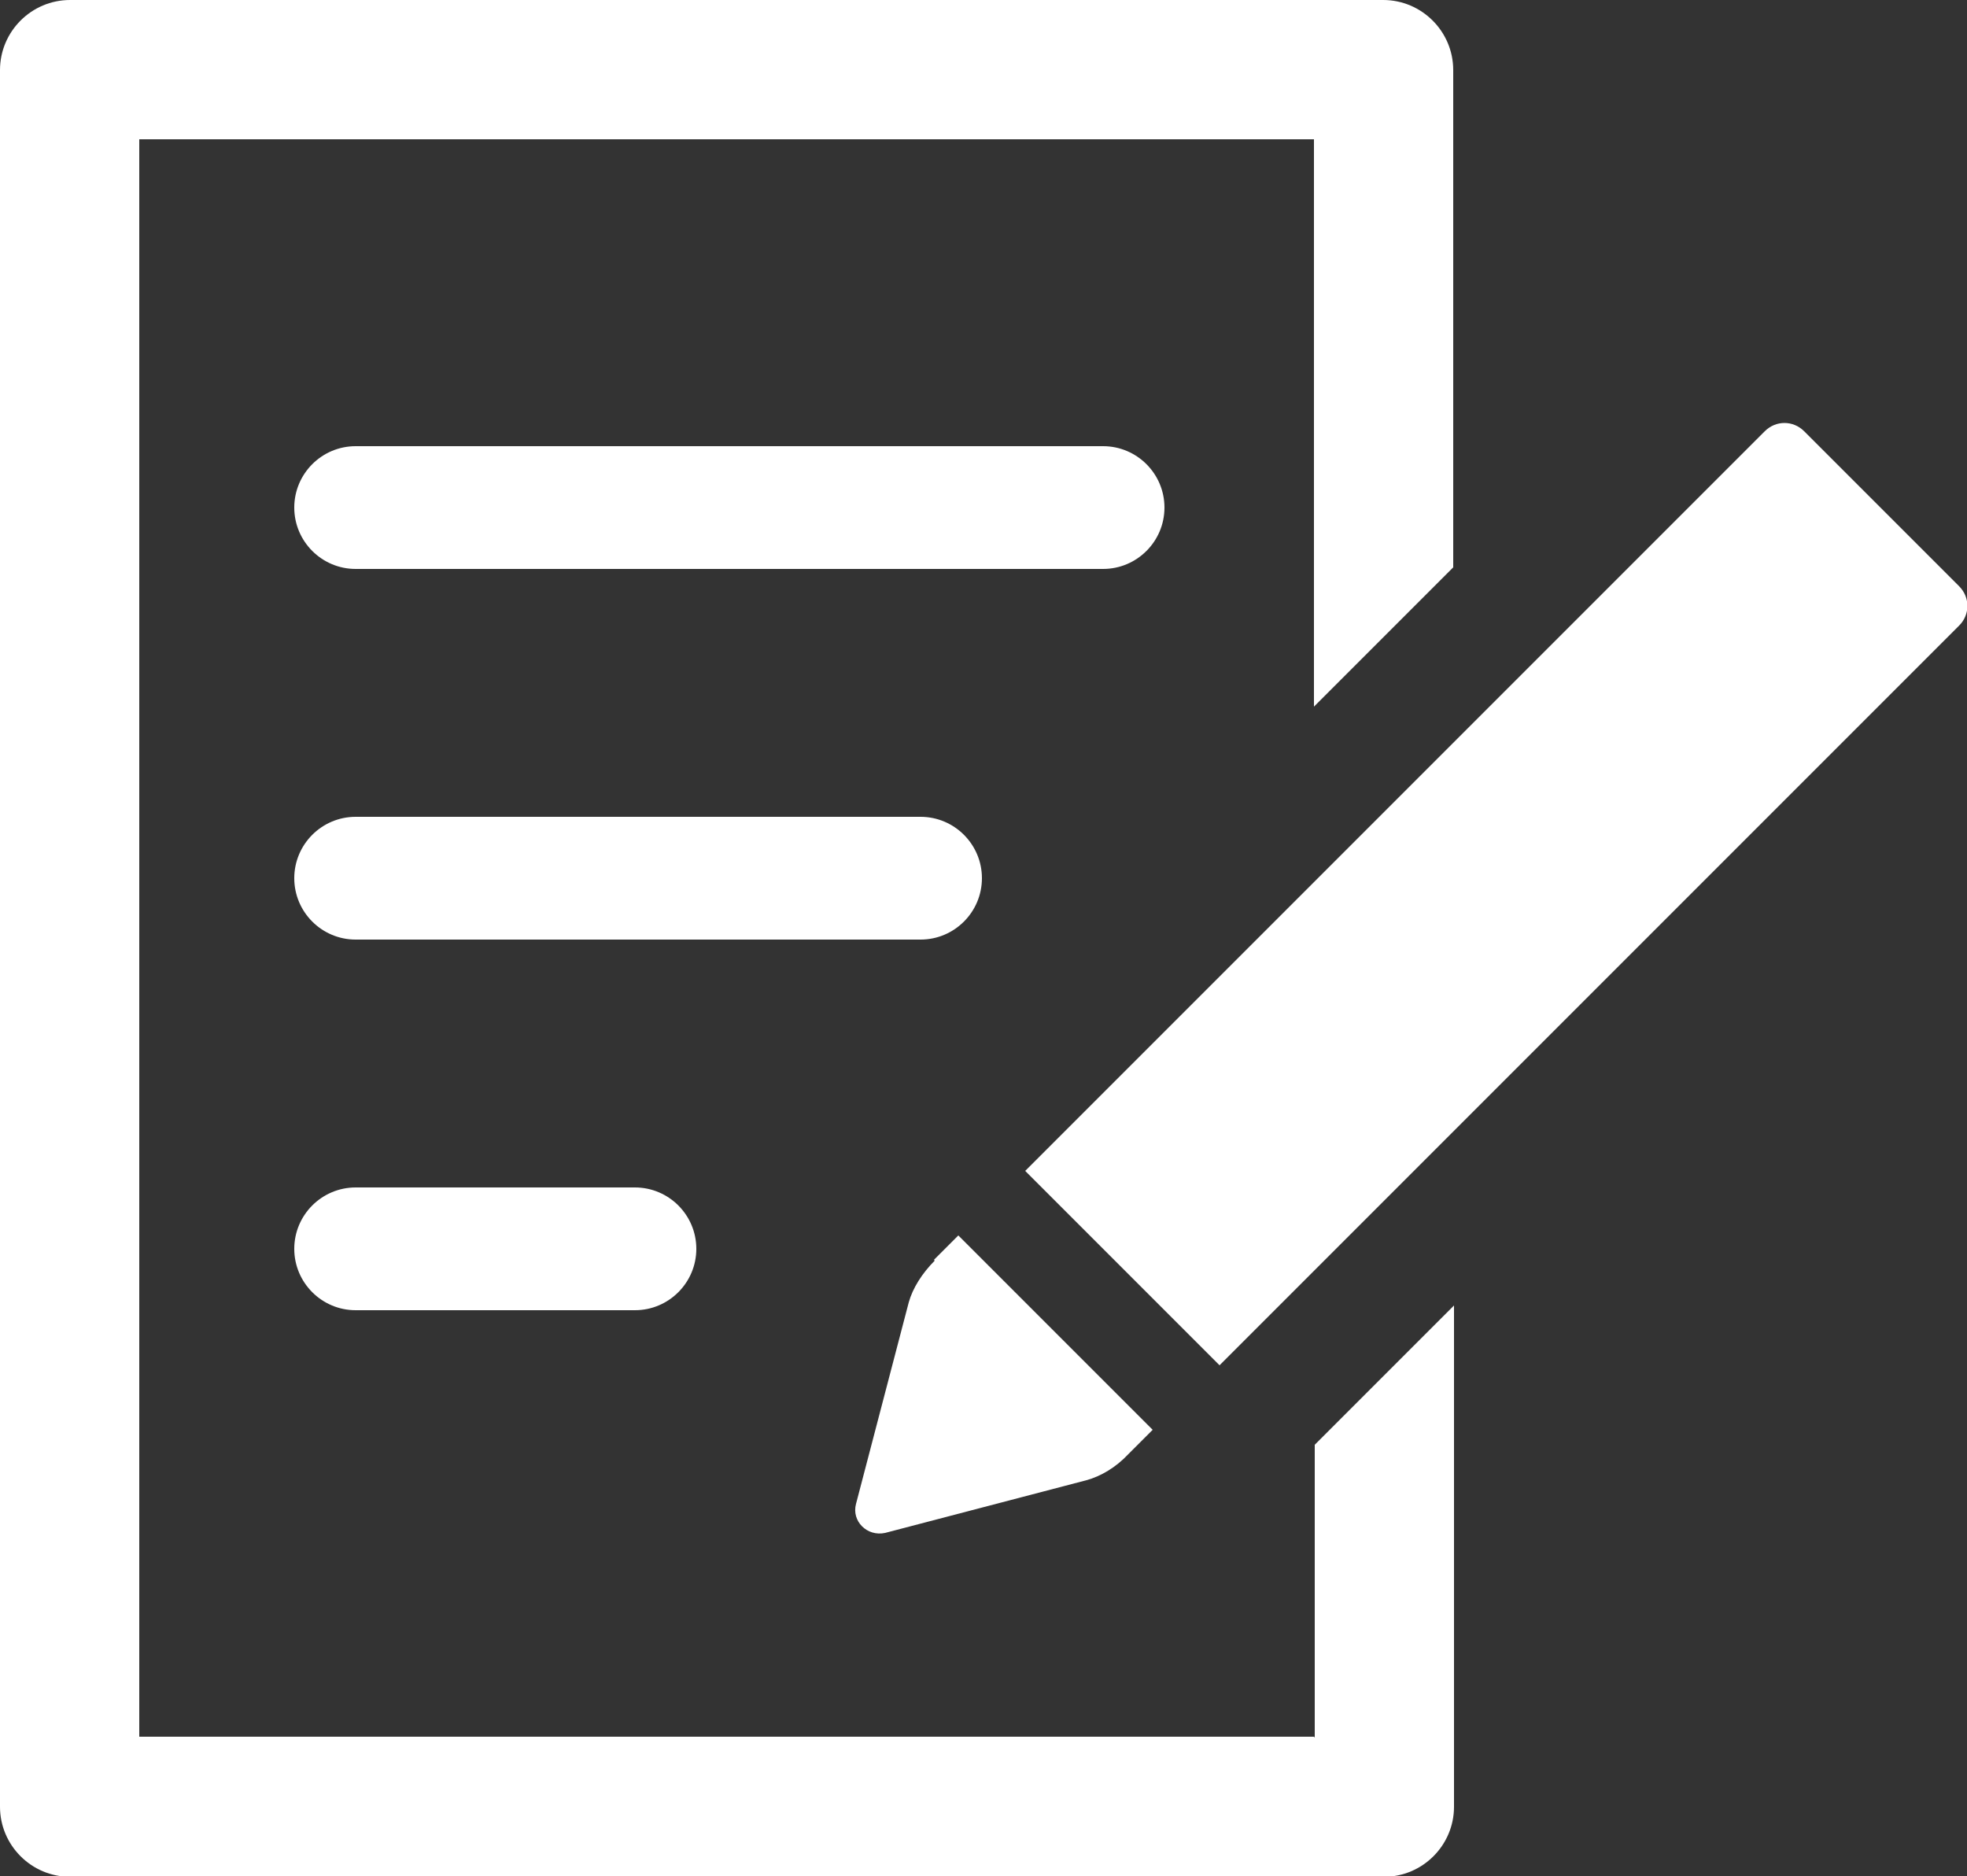 <?xml version="1.0" encoding="UTF-8"?>
<svg id="_レイヤー_2" data-name="レイヤー 2" xmlns="http://www.w3.org/2000/svg" viewBox="0 0 25 23.84">
  <rect x="0" y="0" width="25" height="23.84" fill="#333333" stroke="none"/>
  <defs>
    <style>
      .cls-1 {
        fill: #fff;
      }
    </style>
  </defs>
  <g id="_レイヤー_1-2" data-name="レイヤー 1">
    <g>
      <path class="cls-1" d="M24.9,7.45l-1.97-1.97c-.14-.14-.36-.14-.5,0l-9.4,9.4,2.47,2.47,9.4-9.4c.14-.14.14-.36,0-.5Z"/>
      <path class="cls-1" d="M11.88,16.02c-.16.16-.28.35-.33.53l-.67,2.56c-.06.22.14.42.37.37l2.56-.67c.18-.05.37-.16.53-.33l.31-.31-2.47-2.47-.31.31Z"/>
      <path class="cls-1" d="M14.8,6.45c0-.43-.35-.78-.78-.78H4.52c-.43,0-.78.35-.78.78s.35.78.78.78h9.5c.43,0,.78-.35.78-.78Z"/>
      <path class="cls-1" d="M11.7,10.38h-7.18c-.43,0-.78.35-.78.78s.35.78.78.78h7.18c.43,0,.78-.35.78-.78s-.35-.78-.78-.78Z"/>
      <path class="cls-1" d="M4.52,15.09c-.43,0-.78.35-.78.78s.35.78.78.78h3.55c.43,0,.78-.35.78-.78s-.35-.78-.78-.78h-3.55Z"/>
      <path class="cls-1" d="M16.7,22.07H1.77V1.77h14.93v7.21l1.77-1.77V.89c0-.49-.4-.89-.89-.89H.89c-.49,0-.89.4-.89.89v22.07c0,.49.4.89.89.89h16.7c.49,0,.89-.4.89-.89v-6.37l-1.77,1.77v3.72Z"/>
    </g>
  </g>
</svg>